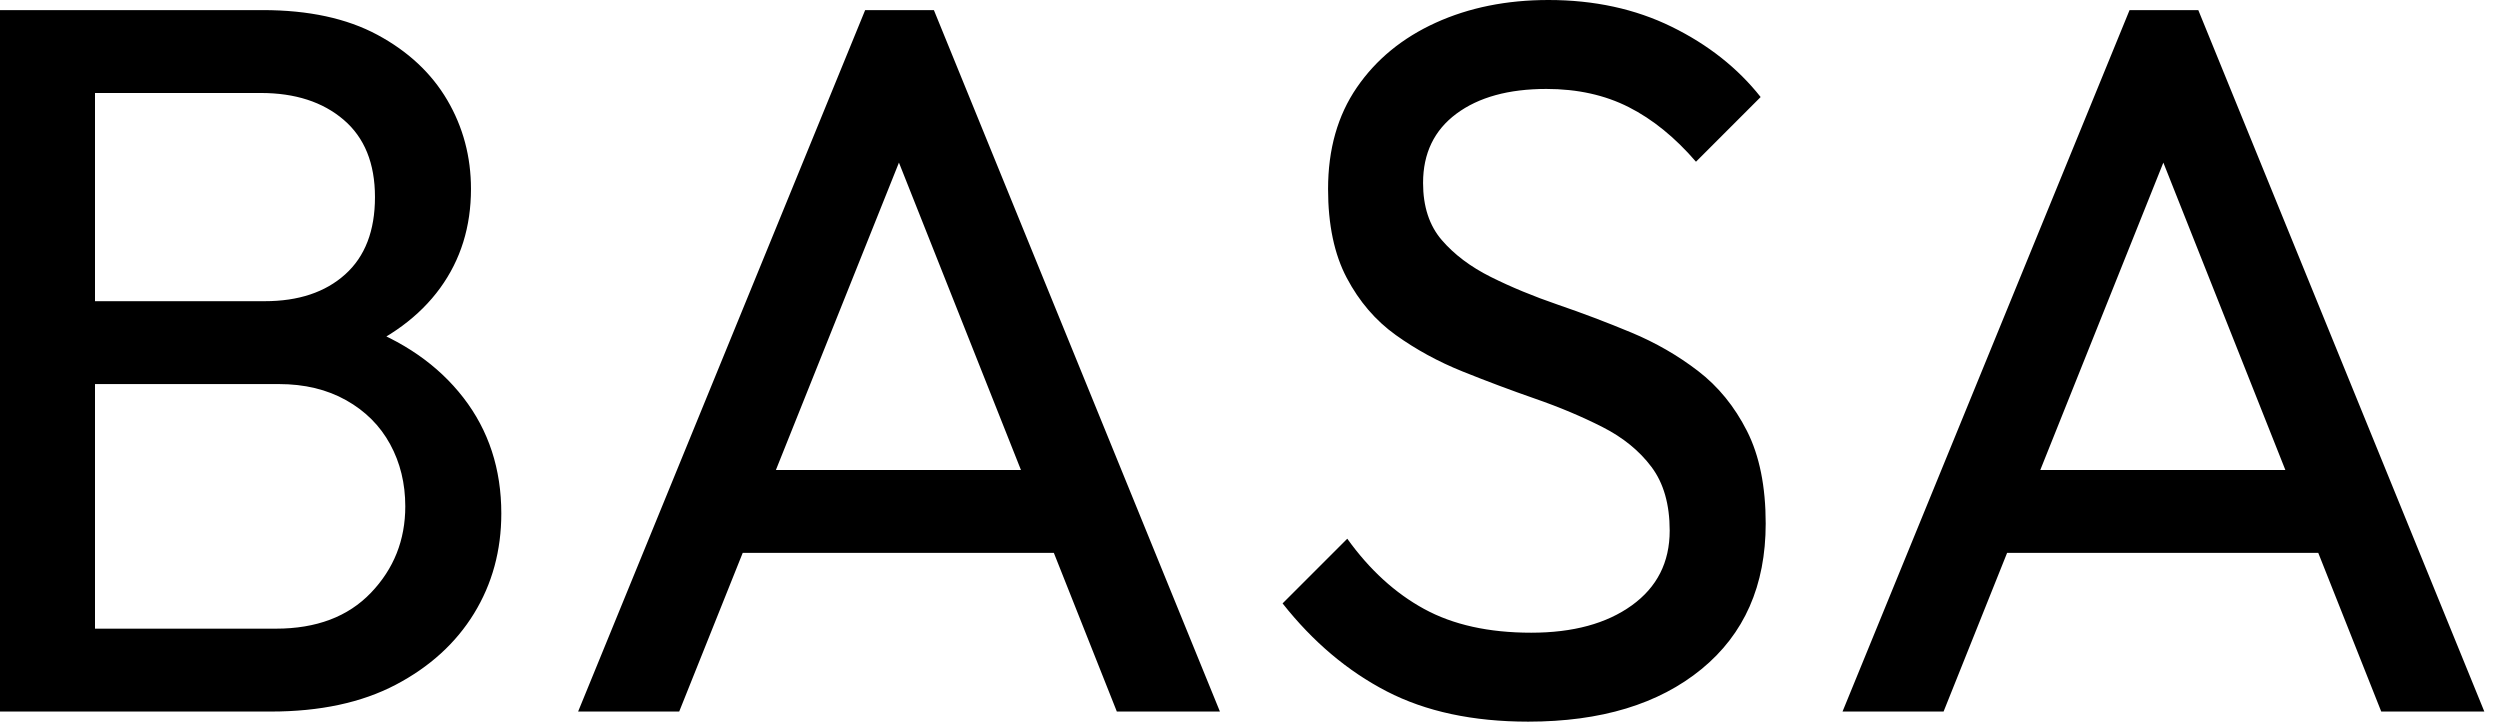 <svg baseProfile="full" height="28" version="1.1" viewBox="0 0 97 28" width="97" xmlns="http://www.w3.org/2000/svg" xmlns:ev="http://www.w3.org/2001/xml-events" xmlns:xlink="http://www.w3.org/1999/xlink"><defs /><g><path d="M5.686 27.608V24.392H13.922Q16.275 24.392 17.608 23.0Q18.941 21.608 18.941 19.647Q18.941 18.314 18.353 17.235Q17.765 16.157 16.647 15.529Q15.529 14.902 14.039 14.902H5.686V11.686H13.49Q15.451 11.686 16.608 10.647Q17.765 9.608 17.765 7.647Q17.765 5.686 16.549 4.647Q15.333 3.608 13.333 3.608H5.686V0.392H13.412Q16.078 0.392 17.863 1.353Q19.647 2.314 20.569 3.882Q21.49 5.451 21.49 7.333Q21.49 9.529 20.294 11.176Q19.098 12.824 16.784 13.765L17.098 12.588Q19.725 13.529 21.196 15.431Q22.667 17.333 22.667 19.922Q22.667 22.078 21.608 23.804Q20.549 25.529 18.569 26.569Q16.588 27.608 13.725 27.608ZM3.216 27.608V0.392H6.902V27.608Z M25.647 27.608 36.784 0.392H39.451L50.549 27.608H46.549L37.412 4.588H38.784L29.569 27.608ZM30.941 21.451V18.235H45.255V21.451Z M62.51 28.0Q59.294 28.0 57.02 26.824Q54.745 25.647 52.98 23.412L55.49 20.902Q56.784 22.706 58.471 23.627Q60.157 24.549 62.627 24.549Q65.059 24.549 66.529 23.49Q68.0 22.431 68.0 20.588Q68.0 19.059 67.294 18.118Q66.588 17.176 65.392 16.569Q64.196 15.961 62.784 15.471Q61.373 14.98 59.961 14.412Q58.549 13.843 57.373 13Q56.196 12.157 55.471 10.784Q54.745 9.412 54.745 7.333Q54.745 5.02 55.863 3.392Q56.98 1.765 58.922 0.882Q60.863 0.0 63.294 0.0Q65.961 0.0 68.078 1.039Q70.196 2.078 71.529 3.765L69.02 6.275Q67.804 4.863 66.412 4.157Q65.02 3.451 63.216 3.451Q61.02 3.451 59.725 4.412Q58.431 5.373 58.431 7.098Q58.431 8.471 59.157 9.314Q59.882 10.157 61.059 10.745Q62.235 11.333 63.667 11.824Q65.098 12.314 66.51 12.902Q67.922 13.49 69.098 14.392Q70.275 15.294 71.0 16.725Q71.725 18.157 71.725 20.314Q71.725 23.922 69.235 25.961Q66.745 28.0 62.51 28.0Z M74.706 27.608 85.843 0.392H88.51L99.608 27.608H95.608L86.471 4.588H87.843L78.627 27.608ZM80.0 21.451V18.235H94.314V21.451Z " fill="rgb(0,0,0)" transform="translate(-3.216, 0)" /></g></svg>